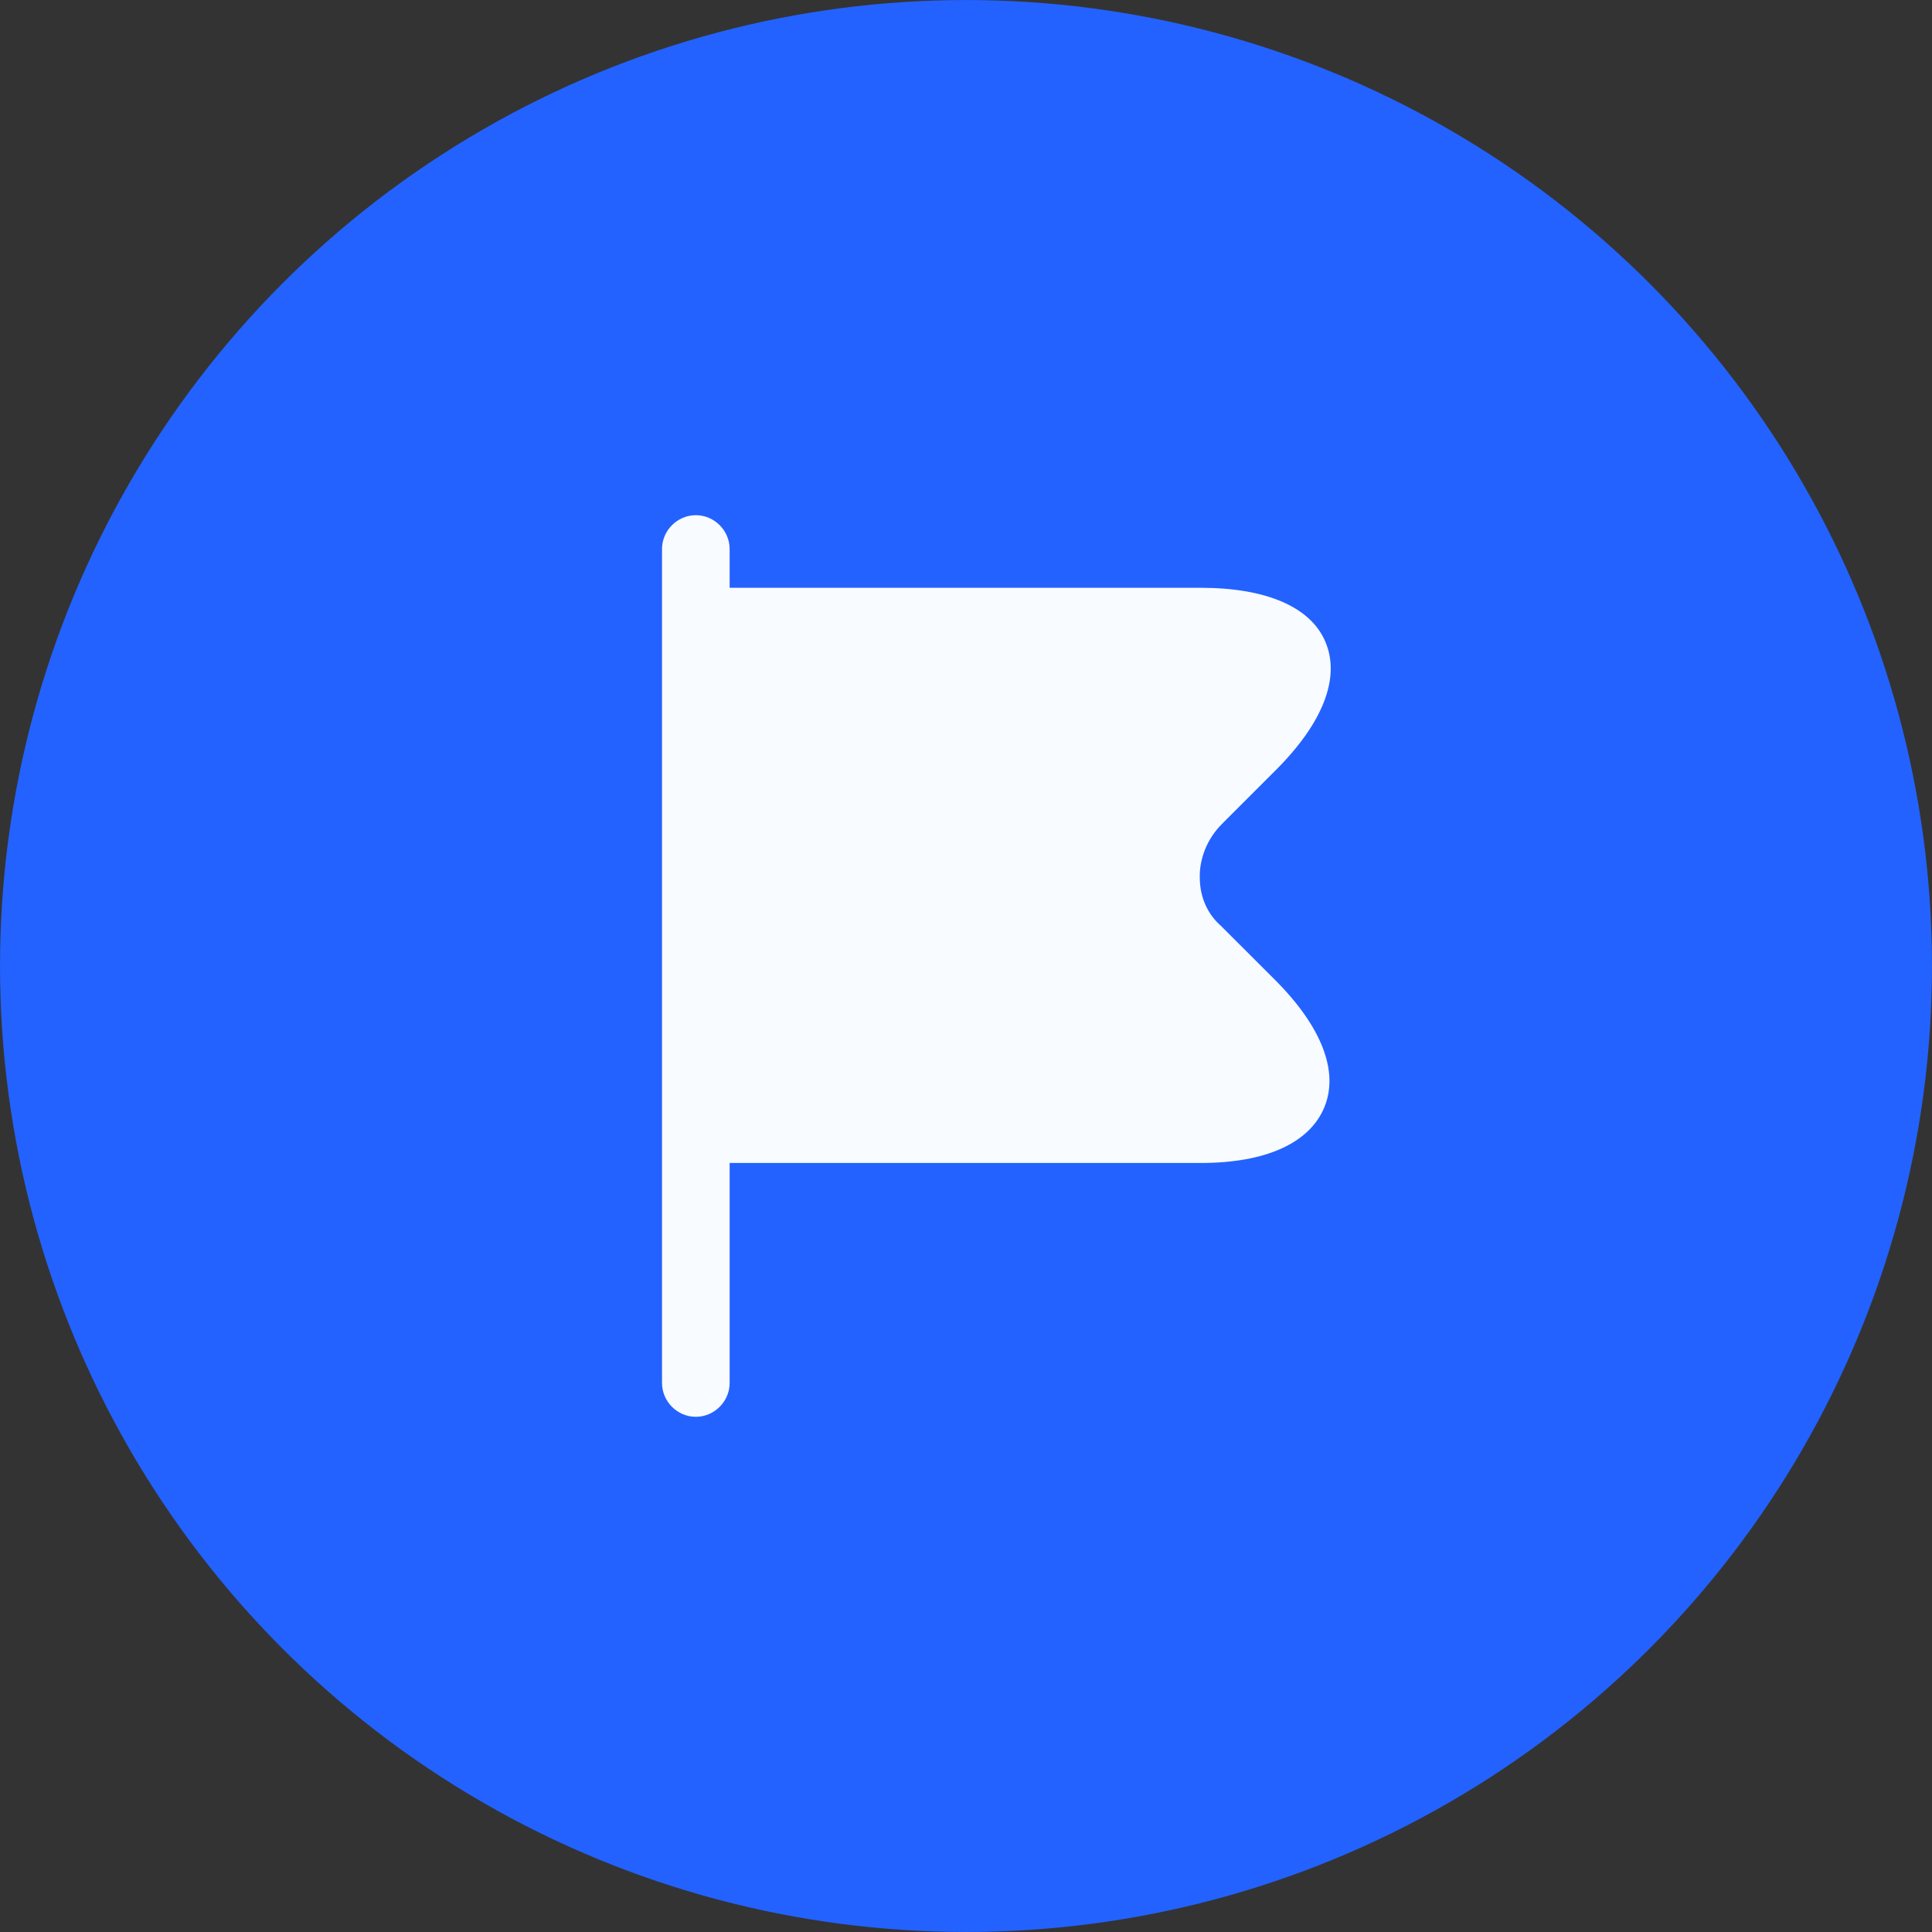 <svg width="50" height="50" viewBox="0 0 50 50" fill="none" xmlns="http://www.w3.org/2000/svg">
<rect x="0" y="0" width="50" height="50" fill="#333333" stroke="none"/>
<circle cx="25" cy="25" r="24.609" fill="#2362FF" stroke="#2362FF" stroke-width="0.781"/>
<path d="M33.023 25.385L31.599 23.962C31.261 23.67 31.063 23.238 31.051 22.76C31.028 22.235 31.238 21.71 31.623 21.325L33.023 19.925C34.236 18.712 34.691 17.545 34.306 16.623C33.933 15.713 32.778 15.212 31.075 15.212H18.883V14.208C18.883 13.73 18.486 13.333 18.008 13.333C17.529 13.333 17.133 13.73 17.133 14.208V35.792C17.133 36.27 17.529 36.667 18.008 36.667C18.486 36.667 18.883 36.27 18.883 35.792V30.098H31.075C32.755 30.098 33.886 29.585 34.271 28.663C34.656 27.742 34.213 26.587 33.023 25.385Z" fill="#F8FBFF"/>
</svg>
